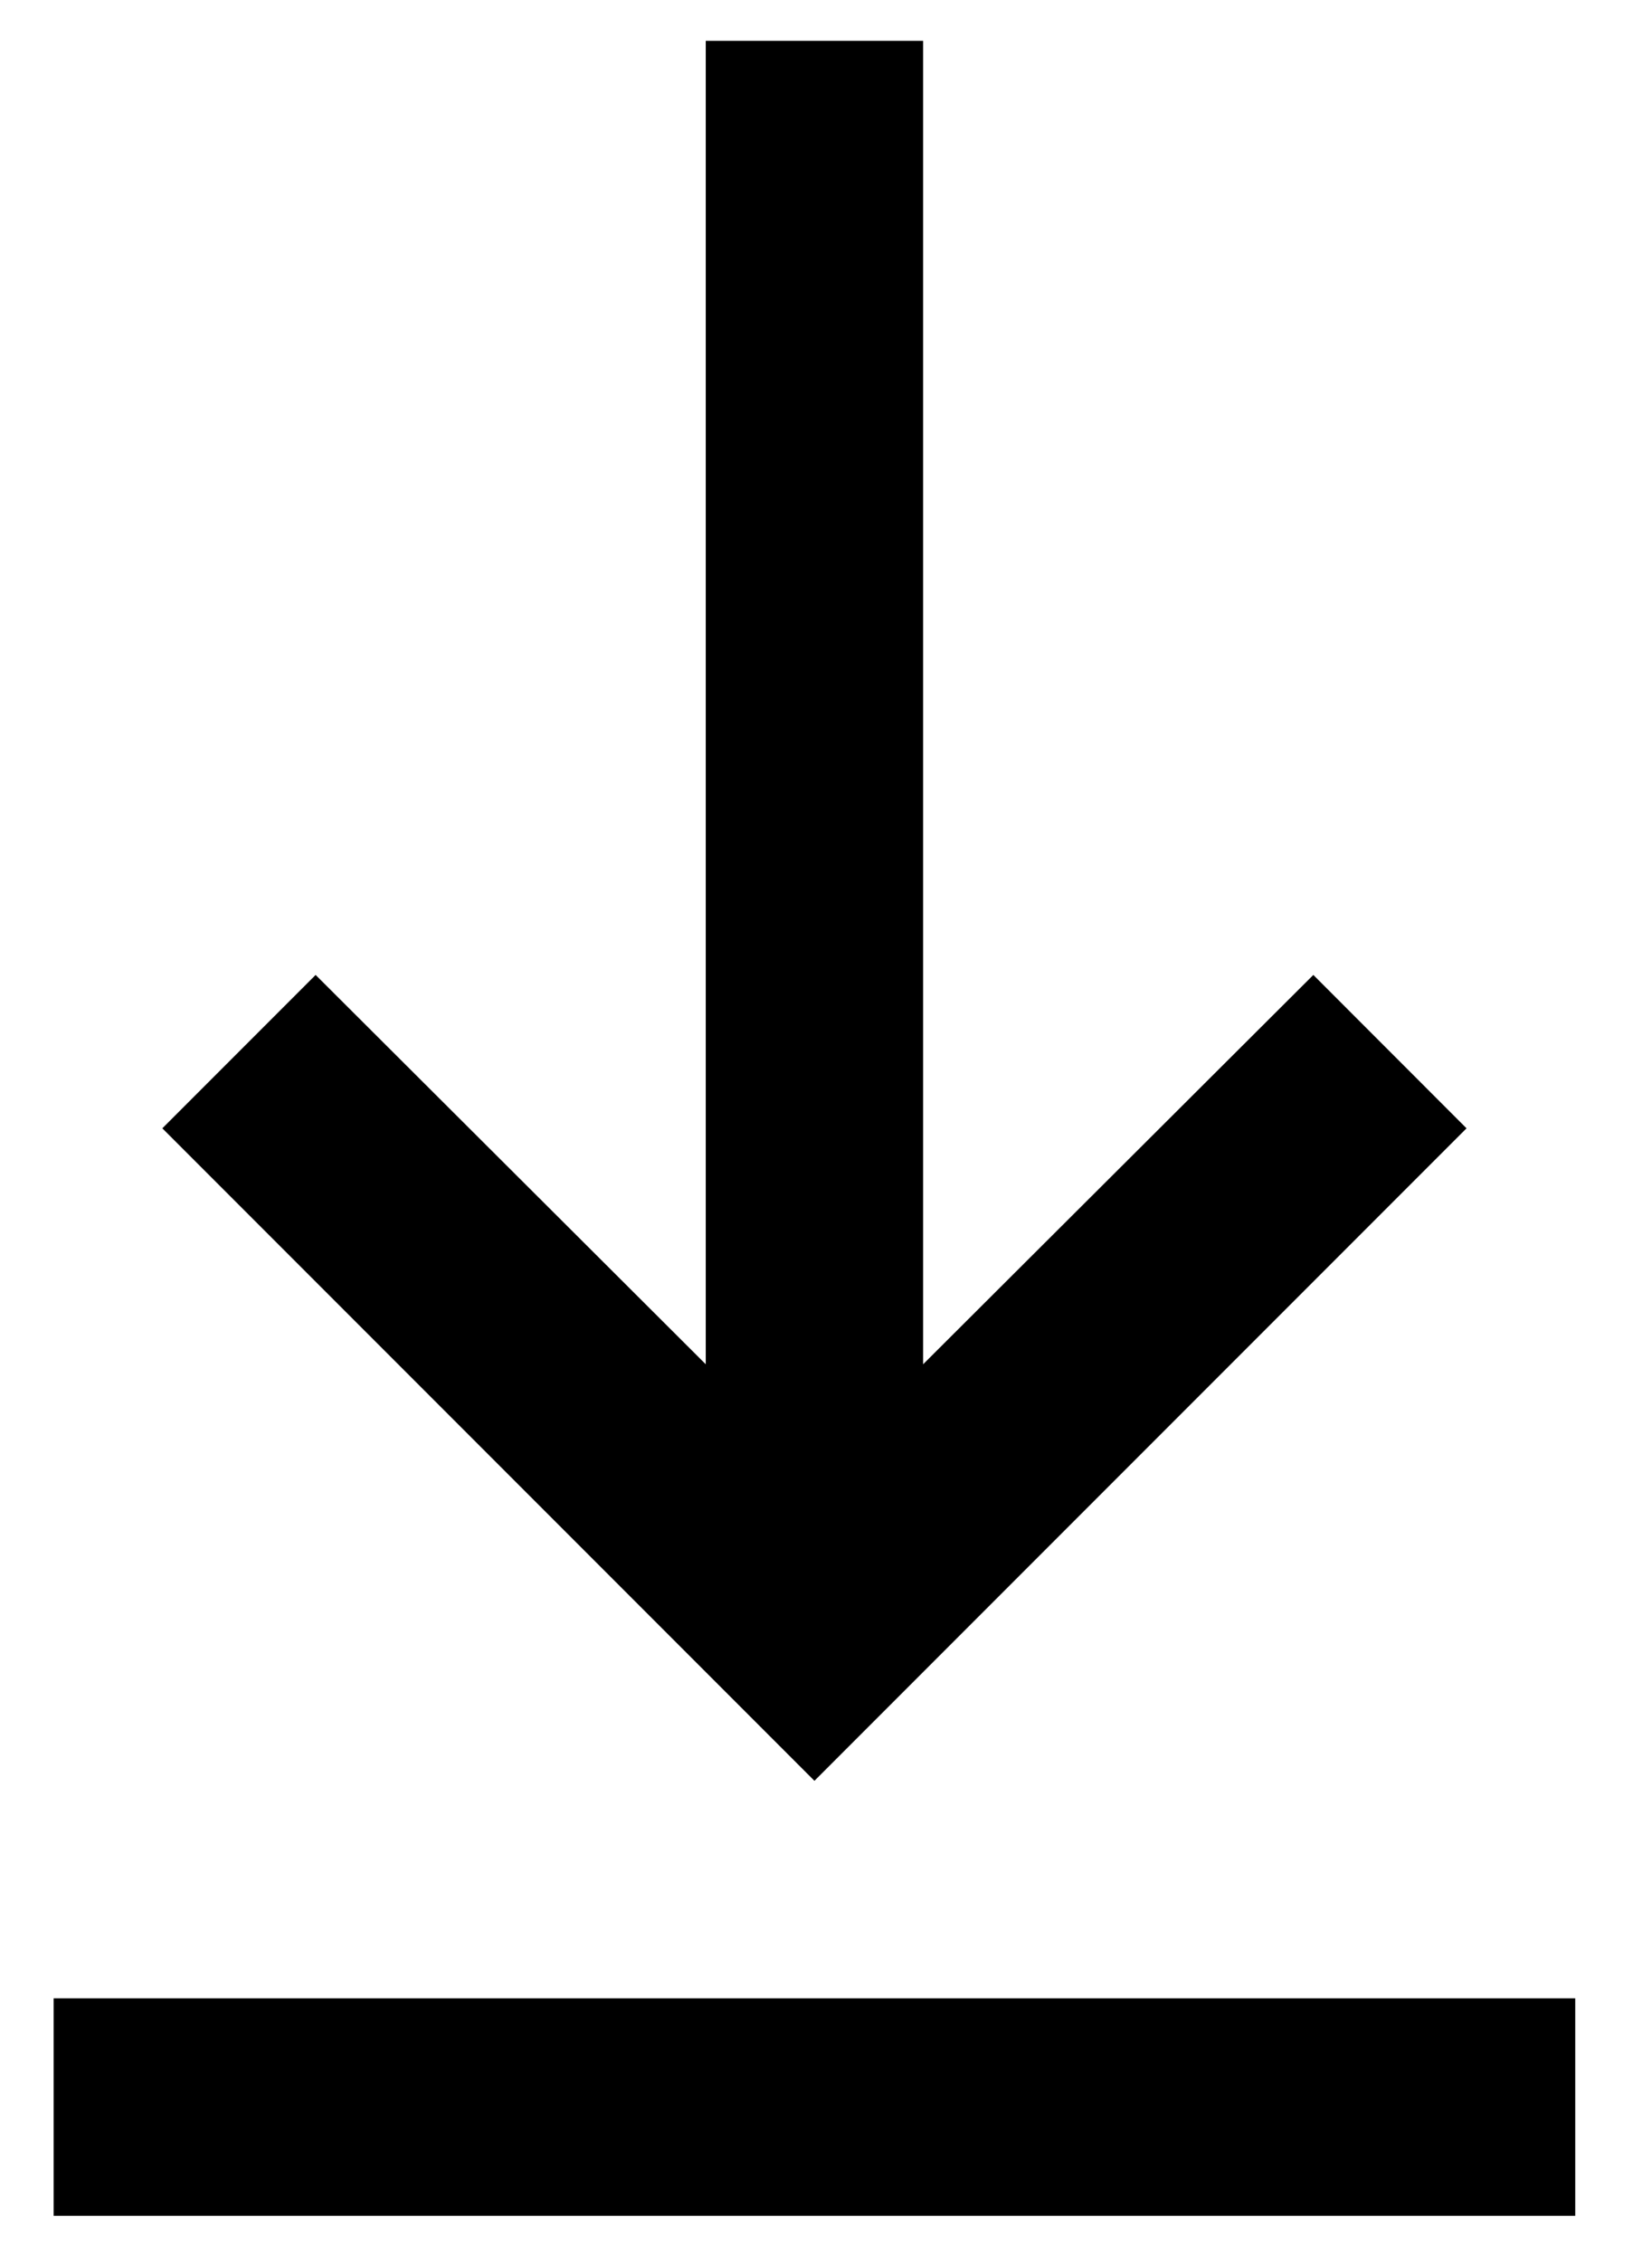 <svg width="19" height="26" viewBox="0 0 19 26" fill="none" xmlns="http://www.w3.org/2000/svg">
<path d="M18.117 25.469H0.617V22.969H18.117V25.469ZM9.367 20.469L1.867 12.969L3.63 11.206L8.117 15.681V0.469H10.617V15.681L15.105 11.206L16.867 12.969L9.367 20.469Z" fill="black"/>
</svg>
